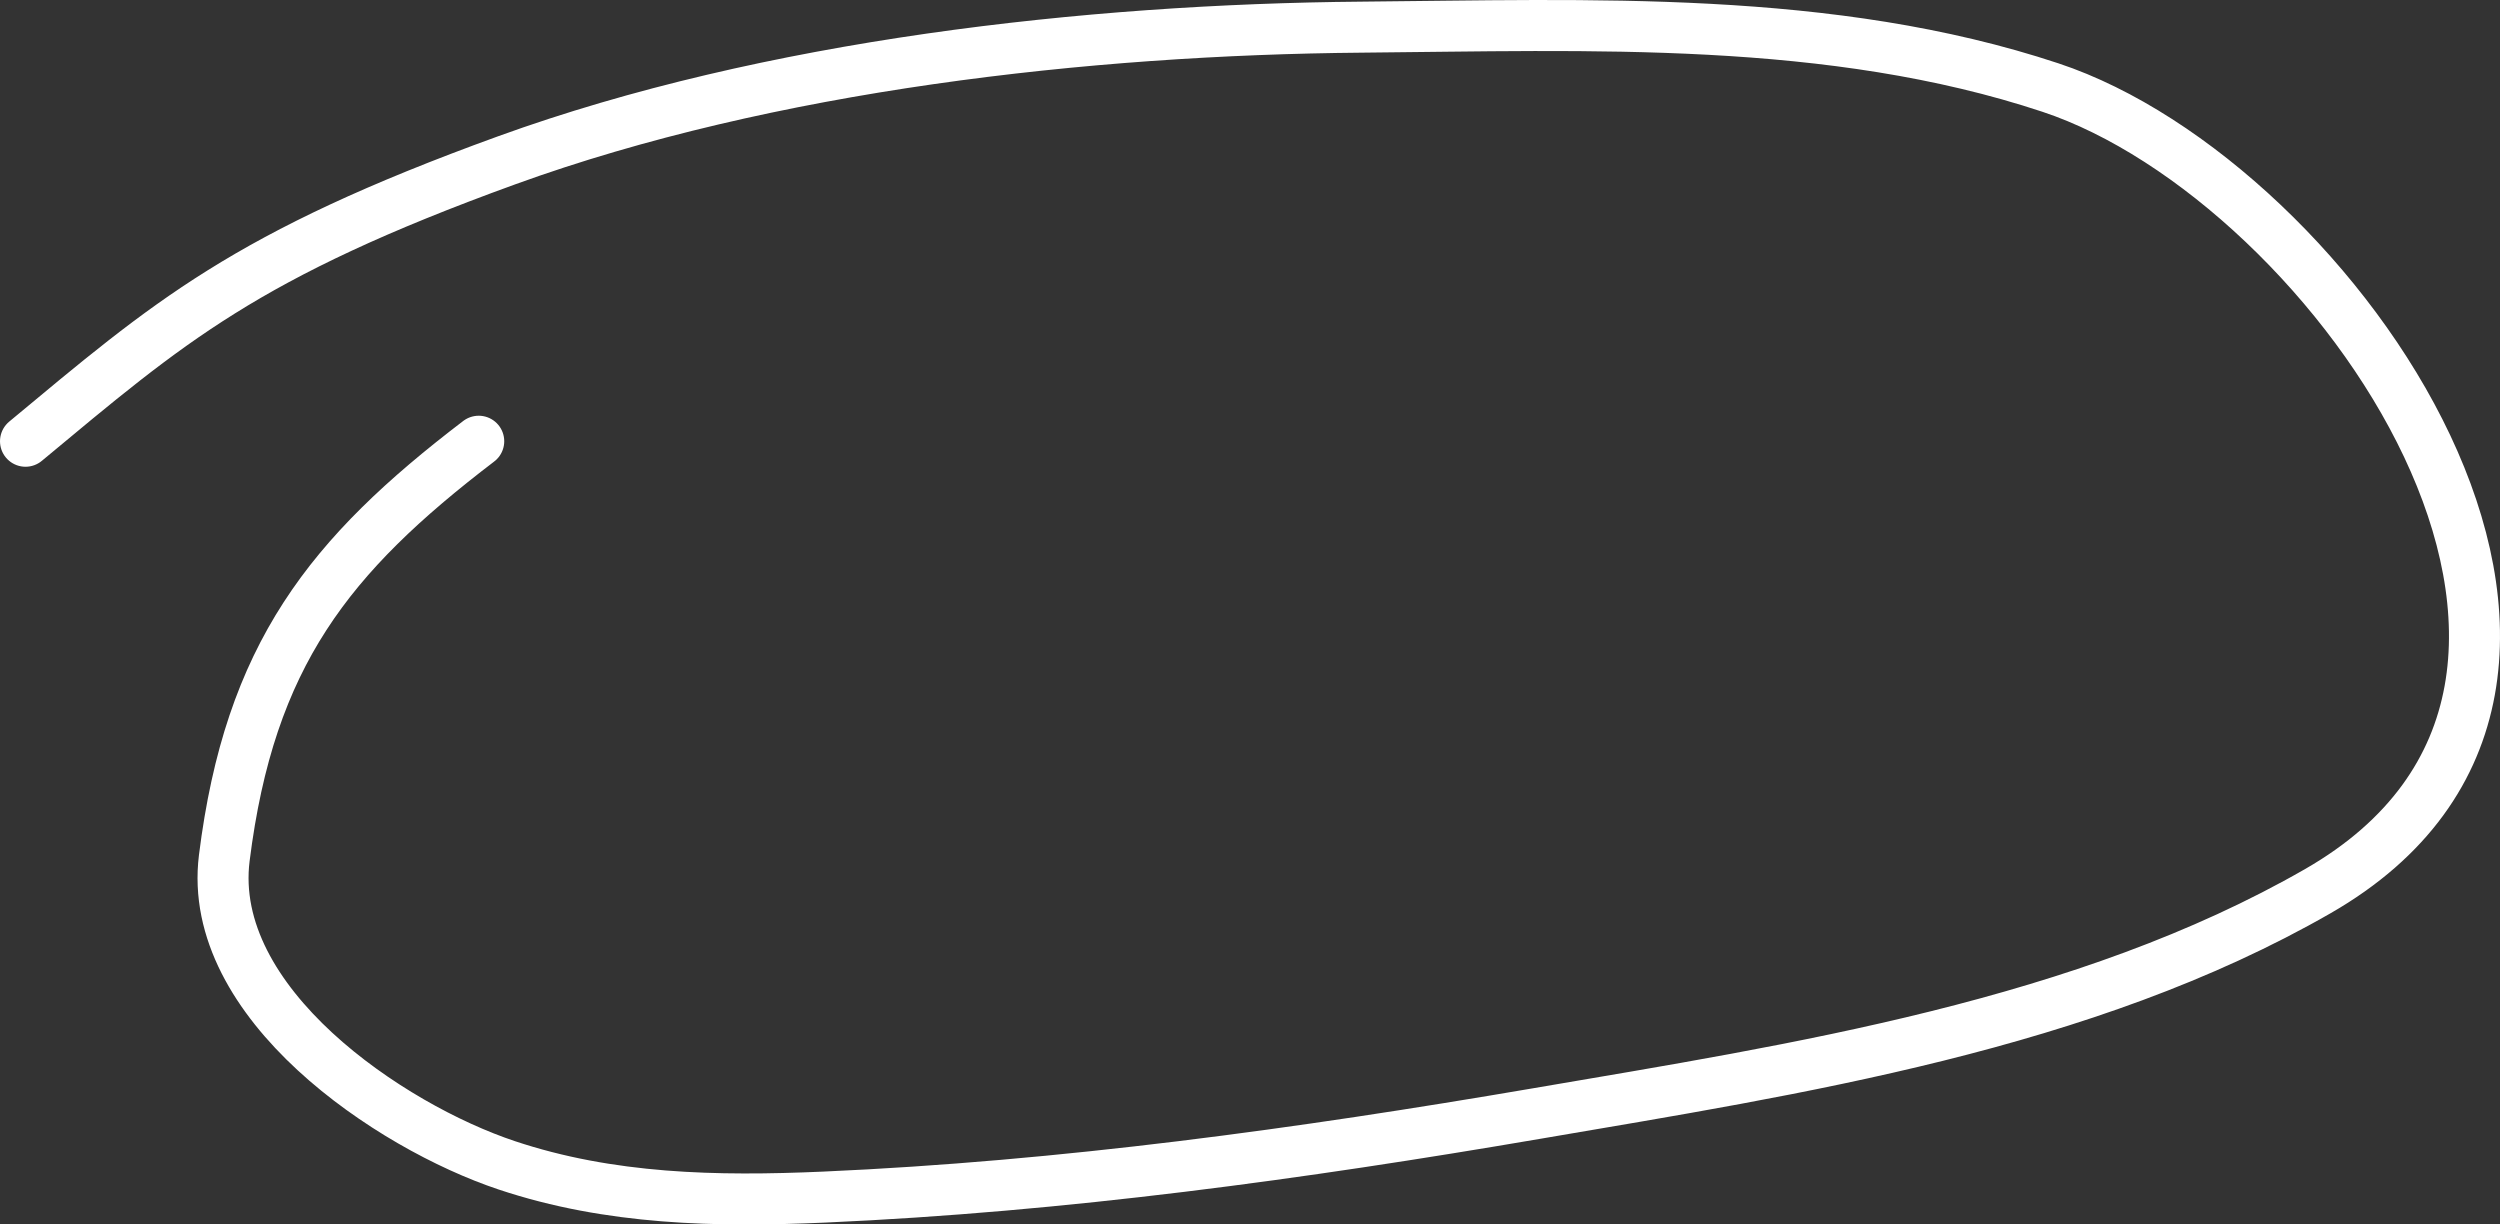 <?xml version="1.0" encoding="UTF-8"?> <svg xmlns="http://www.w3.org/2000/svg" width="196" height="96" viewBox="0 0 196 96" fill="none"><rect x="0" y="0" width="196" height="96" fill="#333333" stroke="none"/> <path d="M2 34.593C13.221 25.269 19.151 20.027 39.723 12.568C60.294 5.108 85.27 2.313 106.741 2.129C124.635 1.976 143.521 1.151 160.754 6.865C182.987 14.237 210.29 53.452 181.725 69.862C163.413 80.381 140.875 83.814 120.431 87.309C101.96 90.467 83.349 93.024 64.614 93.852C56.177 94.225 47.819 94.062 39.723 91.359C30.566 88.303 16.165 78.643 17.584 67.27C19.571 51.356 25.819 43.531 37.532 34.593" stroke="white" stroke-width="4" stroke-linecap="round"></path> </svg> 